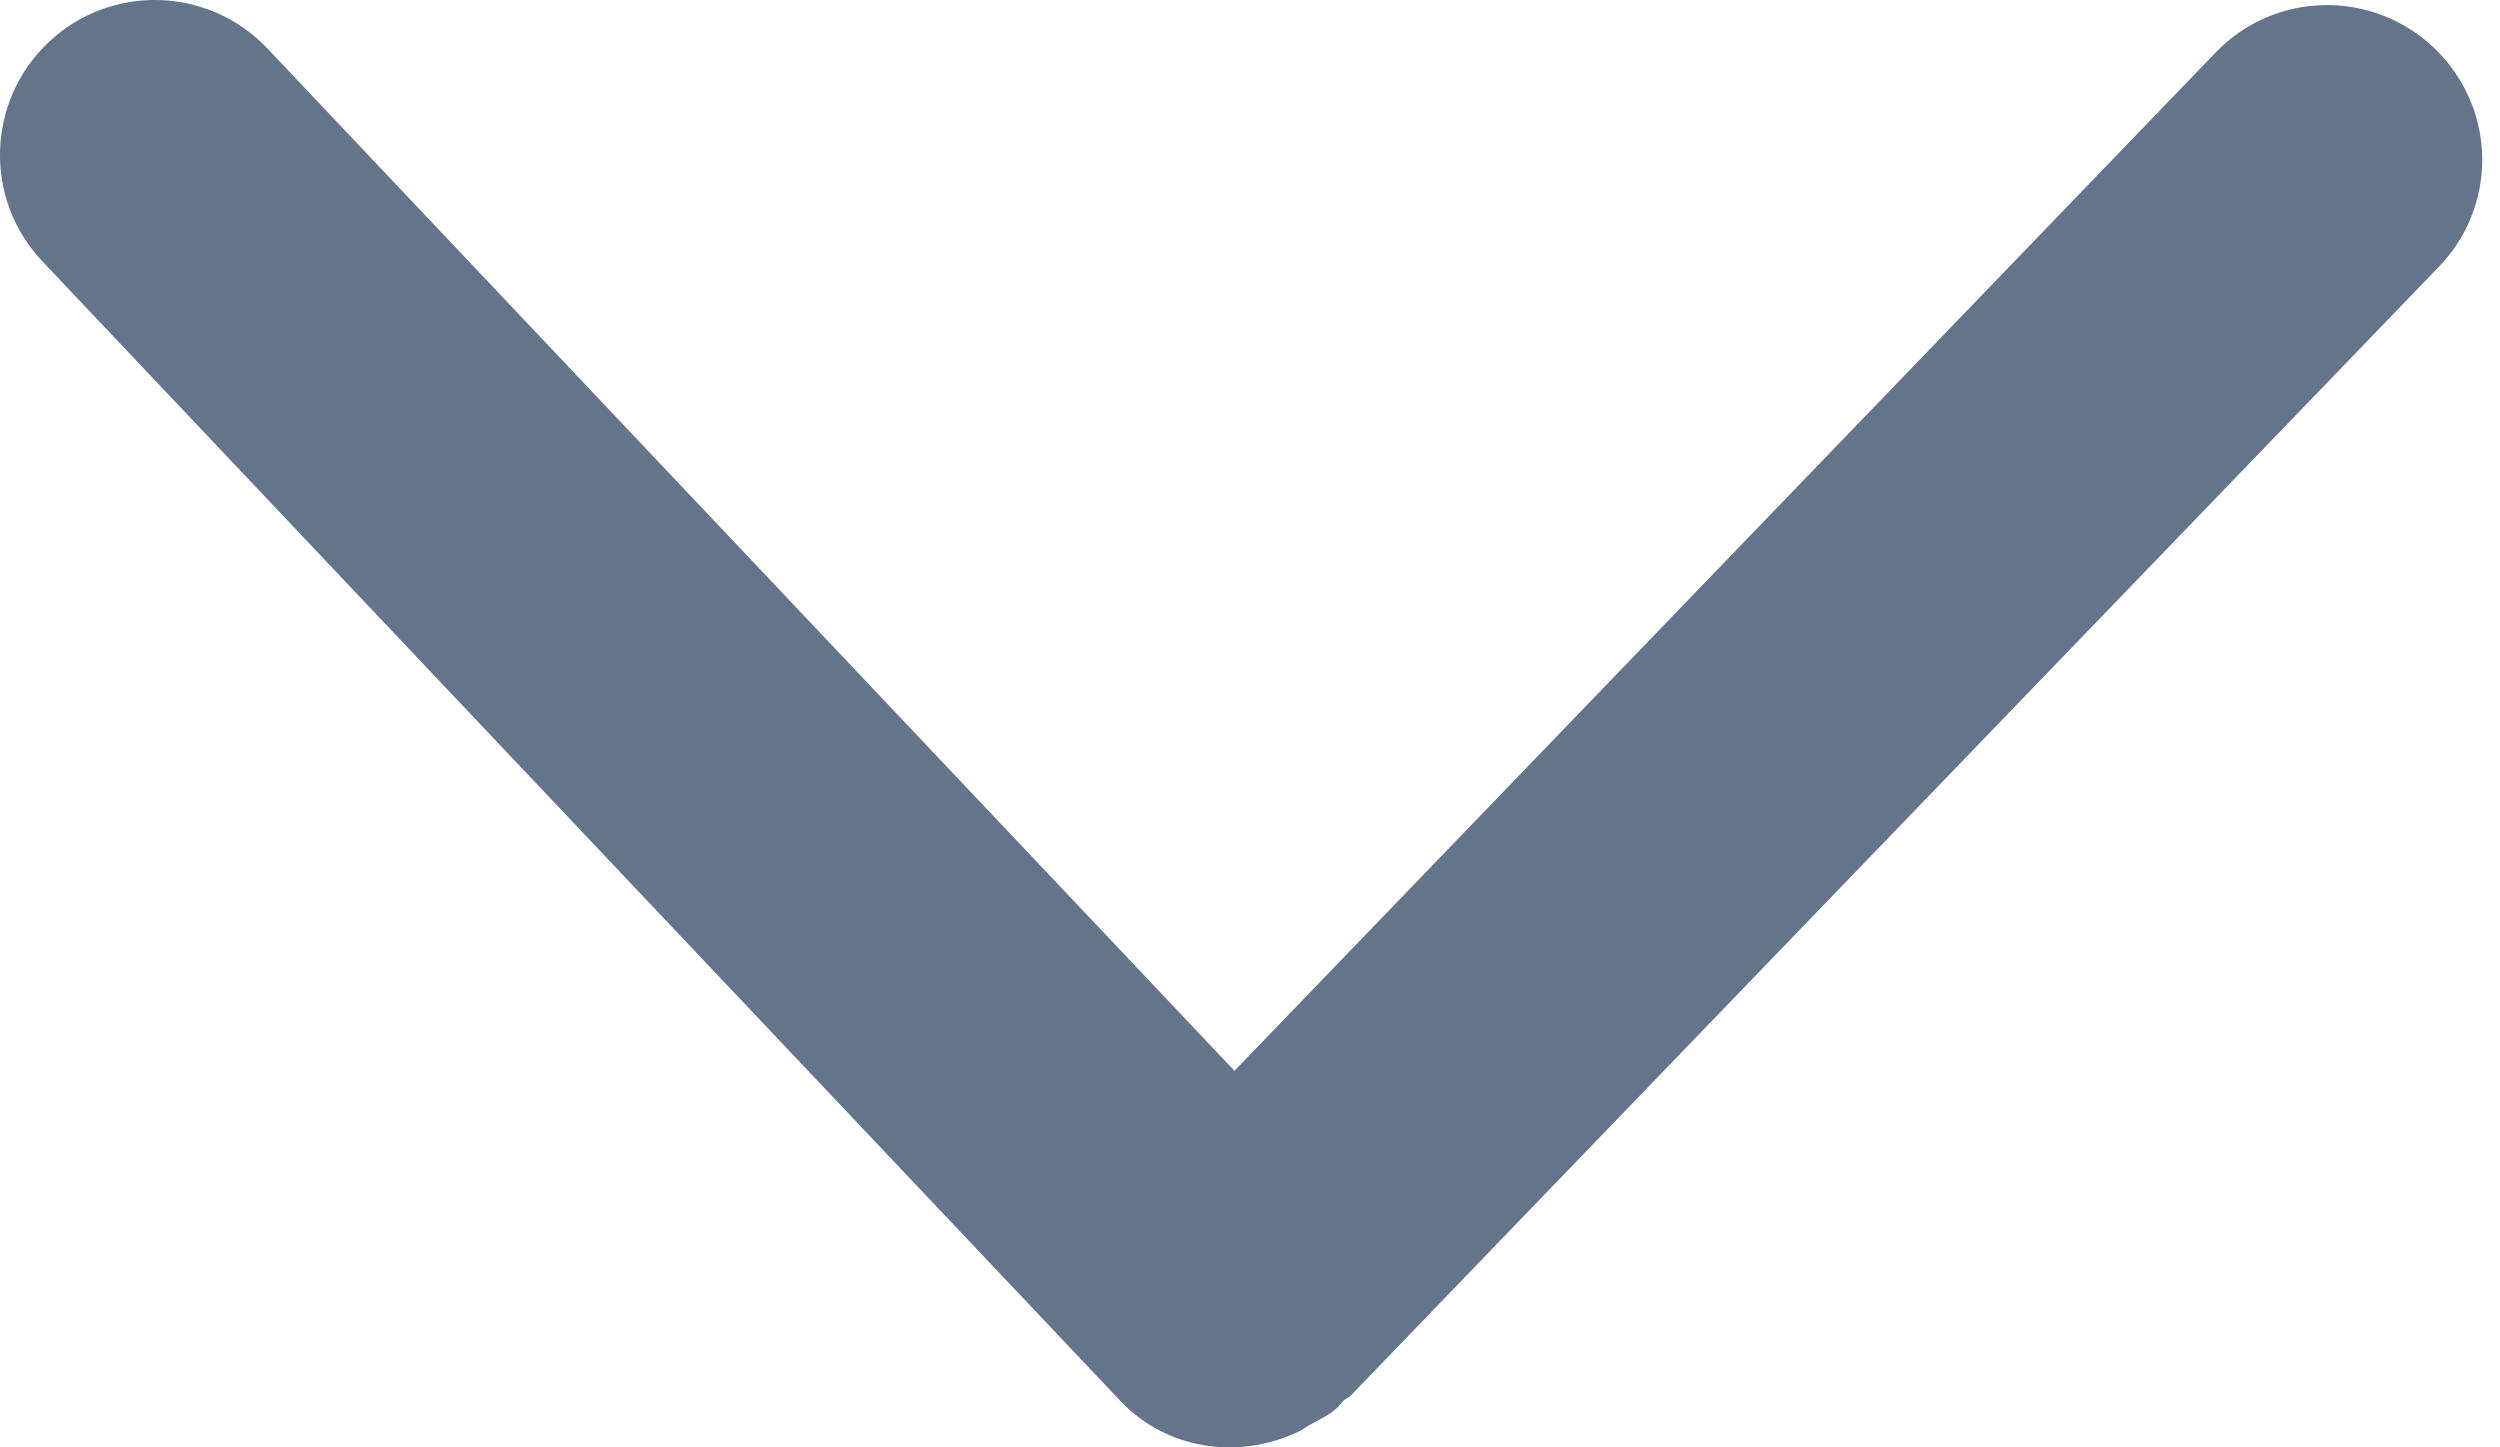 <?xml version="1.0" encoding="UTF-8"?><svg width="19px" height="11px" viewBox="0 0 19 11" version="1.1" xmlns="http://www.w3.org/2000/svg" xmlns:xlink="http://www.w3.org/1999/xlink"><title>路径</title><g id="紫色" stroke="none" stroke-width="1" fill="none" fill-rule="evenodd"><g id="网站移动页" transform="translate(-183, -218)" fill="#64748B" fill-rule="nonzero"><path d="M192.94,228.837 L192.94,228.837 C193.019,228.791 193.105,228.758 193.175,228.687 C193.188,228.672 193.197,228.66 193.209,228.647 C193.225,228.629 193.249,228.623 193.264,228.608 L201.534,220.029 C201.754,219.802 201.865,219.508 201.865,219.214 C201.865,218.907 201.742,218.598 201.503,218.368 C201.034,217.918 200.29,217.93 199.839,218.399 L192.382,226.138 L185.032,218.368 C184.584,217.896 183.84,217.875 183.368,218.322 C182.896,218.77 182.875,219.514 183.322,219.986 L191.512,228.644 C191.87,229.024 192.422,229.095 192.869,228.88 C192.894,228.871 192.915,228.85 192.94,228.837 L192.94,228.837 L192.94,228.837 Z" id="路径"/></g></g></svg>
